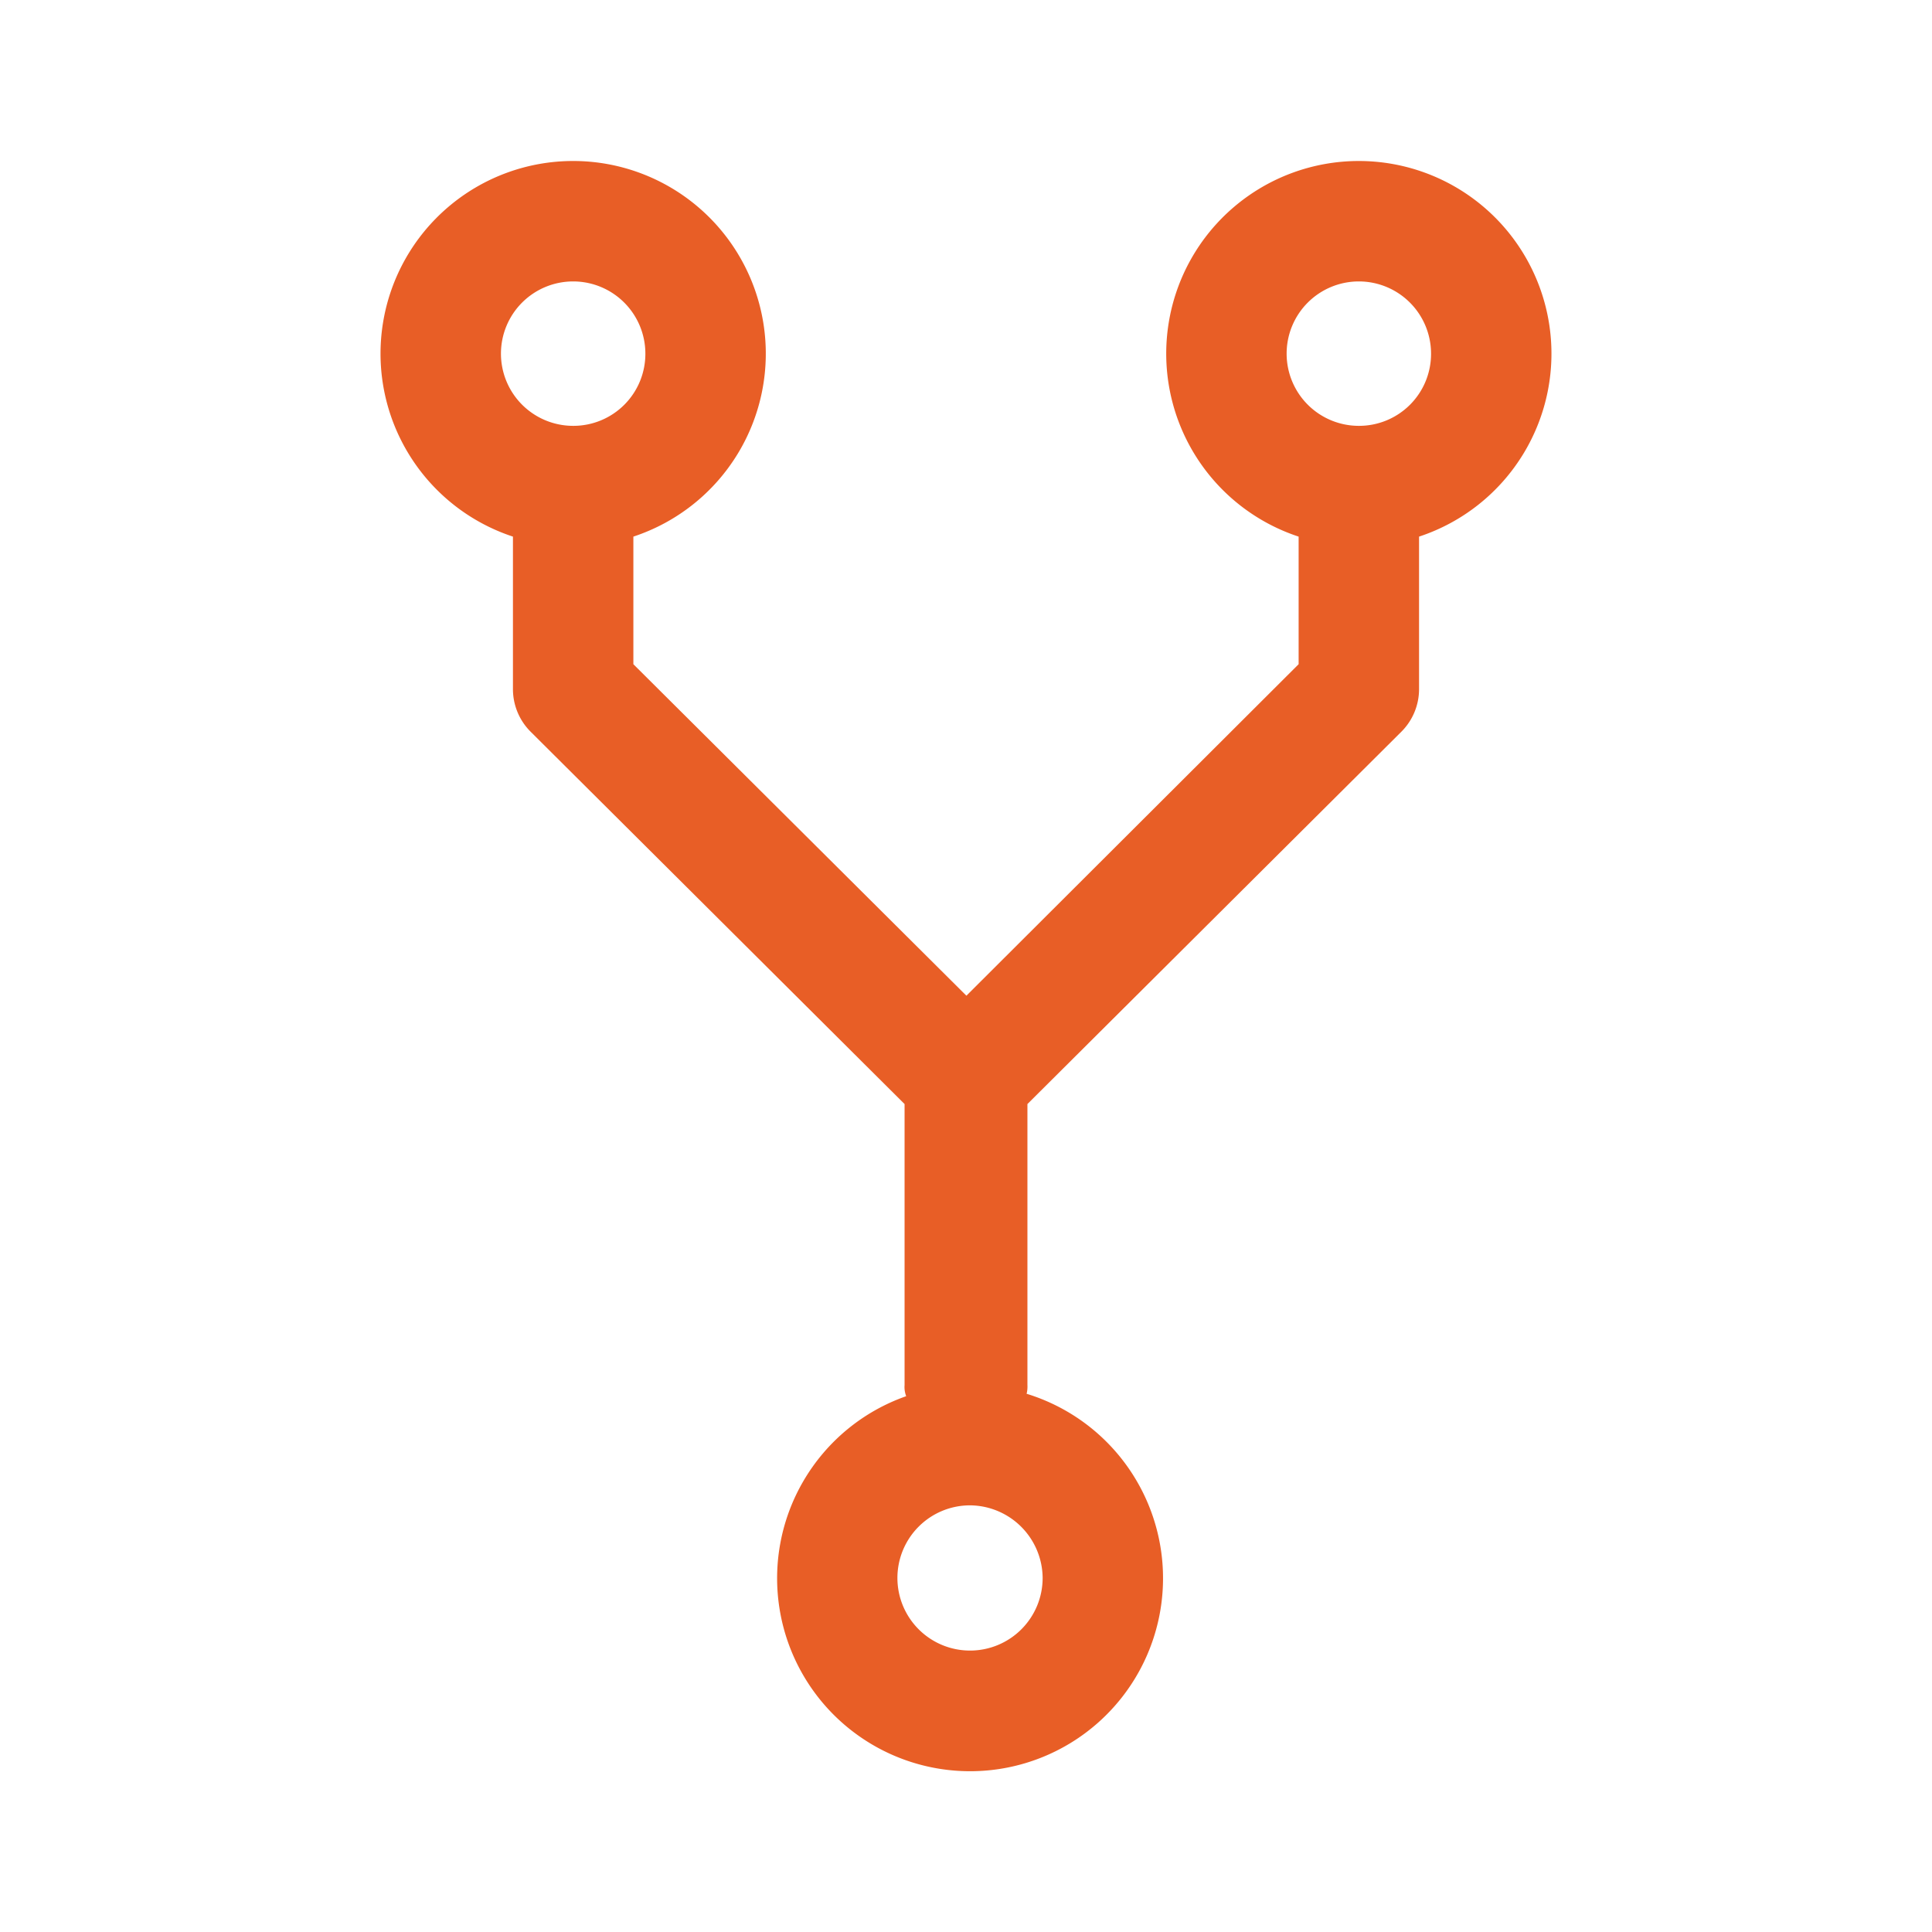 <svg id="Icons" xmlns="http://www.w3.org/2000/svg" viewBox="0 0 24 24">
  <title>orange</title>
  <path d="M16.88,2a2.393,2.393,0,0,0-.748,4.666V8.251L12.005,12.369,7.868,8.251V6.666a2.393,2.393,0,1,0-1.496,0V8.56a.747.747,0,0,0,.219.529l4.646,4.626v3.49a.316.316,0,0,0,.02.139,2.397,2.397,0,1,0,1.496-.03.375.375,0,0,0,.01-.11V13.715l4.646-4.626a.747.747,0,0,0,.219-.529V6.666A2.393,2.393,0,0,0,16.88,2ZM7.12,5.29A.897.897,0,1,1,8.017,4.393.894.894,0,0,1,7.12,5.29ZM12.952,19.597a.902.902,0,1,1-.897-.897A.909.909,0,0,1,12.952,19.597ZM16.88,5.29a.897.897,0,1,1,.897-.897A.894.894,0,0,1,16.88,5.29Z" fill="#e85e26"/>
</svg>

